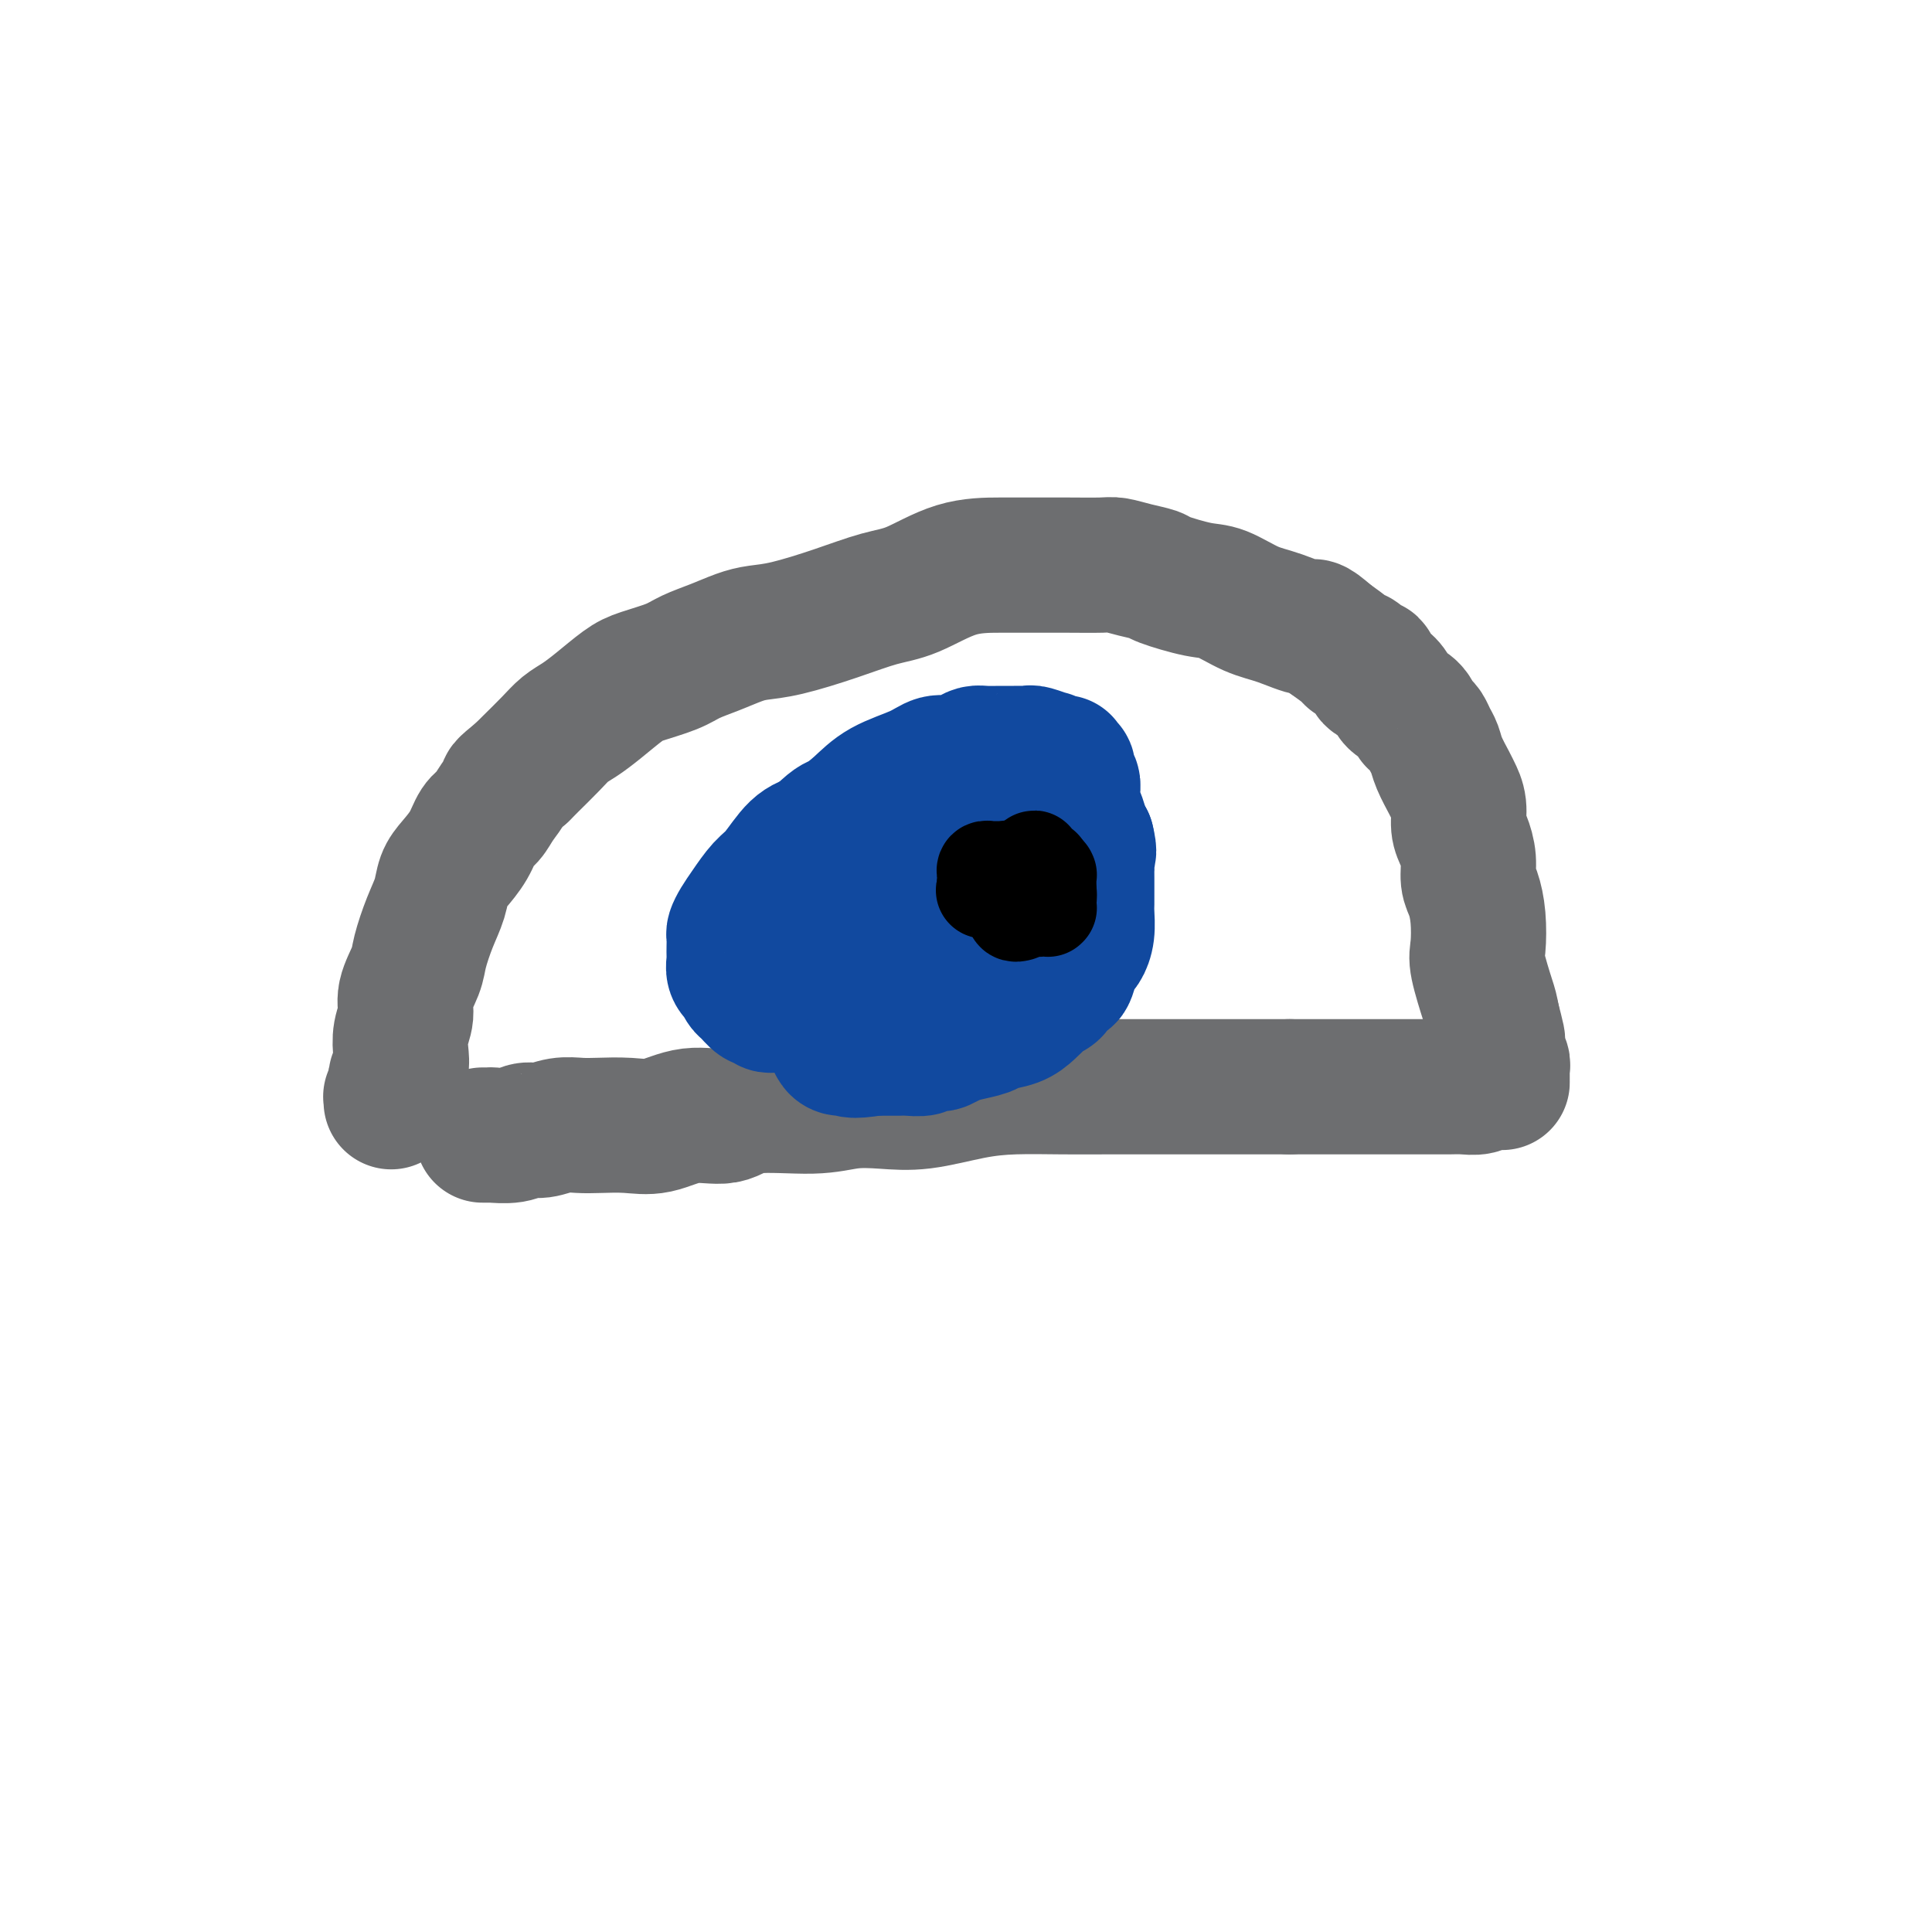 <svg viewBox='0 0 400 400' version='1.1' xmlns='http://www.w3.org/2000/svg' xmlns:xlink='http://www.w3.org/1999/xlink'><g fill='none' stroke='#6D6E70' stroke-width='28' stroke-linecap='round' stroke-linejoin='round'><path d='M100,235c-0.076,0.001 -0.151,0.001 0,0c0.151,-0.001 0.529,-0.004 1,0c0.471,0.004 1.034,0.016 1,0c-0.034,-0.016 -0.667,-0.061 0,0c0.667,0.061 2.632,0.226 4,0c1.368,-0.226 2.138,-0.845 3,-1c0.862,-0.155 1.814,0.154 3,0c1.186,-0.154 2.604,-0.771 4,-1c1.396,-0.229 2.769,-0.069 4,0c1.231,0.069 2.321,0.049 4,0c1.679,-0.049 3.947,-0.126 6,0c2.053,0.126 3.891,0.455 6,0c2.109,-0.455 4.487,-1.695 7,-2c2.513,-0.305 5.159,0.324 7,0c1.841,-0.324 2.876,-1.602 6,-2c3.124,-0.398 8.339,0.083 12,0c3.661,-0.083 5.770,-0.730 8,-1c2.230,-0.270 4.582,-0.163 7,0c2.418,0.163 4.902,0.384 8,0c3.098,-0.384 6.809,-1.371 10,-2c3.191,-0.629 5.861,-0.901 9,-1c3.139,-0.099 6.748,-0.027 10,0c3.252,0.027 6.147,0.007 9,0c2.853,-0.007 5.665,-0.002 8,0c2.335,0.002 4.192,0.001 6,0c1.808,-0.001 3.567,-0.000 5,0c1.433,0.000 2.539,0.000 4,0c1.461,-0.000 3.278,-0.000 5,0c1.722,0.000 3.349,0.000 5,0c1.651,-0.000 3.325,-0.000 5,0'/><path d='M267,225c9.464,0.000 4.622,0.000 4,0c-0.622,-0.000 2.974,-0.000 5,0c2.026,0.000 2.481,0.000 4,0c1.519,-0.000 4.100,-0.000 6,0c1.900,0.000 3.117,0.001 5,0c1.883,-0.001 4.430,-0.004 6,0c1.570,0.004 2.161,0.015 3,0c0.839,-0.015 1.926,-0.057 3,0c1.074,0.057 2.134,0.211 3,0c0.866,-0.211 1.539,-0.789 2,-1c0.461,-0.211 0.712,-0.057 1,0c0.288,0.057 0.613,0.016 1,0c0.387,-0.016 0.836,-0.008 1,0c0.164,0.008 0.044,0.017 0,0c-0.044,-0.017 -0.012,-0.060 0,0c0.012,0.060 0.003,0.222 0,0c-0.003,-0.222 -0.001,-0.829 0,-1c0.001,-0.171 0.001,0.095 0,0c-0.001,-0.095 -0.004,-0.551 0,-1c0.004,-0.449 0.015,-0.893 0,-1c-0.015,-0.107 -0.057,0.122 0,0c0.057,-0.122 0.212,-0.594 0,-1c-0.212,-0.406 -0.792,-0.747 -1,-1c-0.208,-0.253 -0.046,-0.418 0,-1c0.046,-0.582 -0.026,-1.580 0,-2c0.026,-0.420 0.150,-0.263 0,-1c-0.150,-0.737 -0.575,-2.369 -1,-4'/><path d='M309,211c-0.415,-2.227 -0.454,-2.294 -1,-4c-0.546,-1.706 -1.600,-5.050 -2,-7c-0.400,-1.950 -0.145,-2.506 0,-4c0.145,-1.494 0.180,-3.926 0,-6c-0.180,-2.074 -0.574,-3.789 -1,-5c-0.426,-1.211 -0.884,-1.916 -1,-3c-0.116,-1.084 0.109,-2.546 0,-4c-0.109,-1.454 -0.553,-2.902 -1,-4c-0.447,-1.098 -0.897,-1.848 -1,-3c-0.103,-1.152 0.141,-2.707 0,-4c-0.141,-1.293 -0.668,-2.324 -1,-3c-0.332,-0.676 -0.470,-0.997 -1,-2c-0.530,-1.003 -1.451,-2.688 -2,-4c-0.549,-1.312 -0.725,-2.251 -1,-3c-0.275,-0.749 -0.648,-1.309 -1,-2c-0.352,-0.691 -0.684,-1.511 -1,-2c-0.316,-0.489 -0.617,-0.645 -1,-1c-0.383,-0.355 -0.847,-0.910 -1,-1c-0.153,-0.090 0.006,0.284 0,0c-0.006,-0.284 -0.177,-1.227 -1,-2c-0.823,-0.773 -2.296,-1.377 -3,-2c-0.704,-0.623 -0.638,-1.264 -1,-2c-0.362,-0.736 -1.153,-1.568 -2,-2c-0.847,-0.432 -1.750,-0.463 -2,-1c-0.250,-0.537 0.154,-1.579 0,-2c-0.154,-0.421 -0.865,-0.219 -1,0c-0.135,0.219 0.306,0.457 0,0c-0.306,-0.457 -1.360,-1.607 -2,-2c-0.640,-0.393 -0.864,-0.029 -1,0c-0.136,0.029 -0.182,-0.277 -1,-1c-0.818,-0.723 -2.409,-1.861 -4,-3'/><path d='M275,132c-3.711,-3.291 -2.989,-2.018 -4,-2c-1.011,0.018 -3.757,-1.217 -6,-2c-2.243,-0.783 -3.985,-1.113 -6,-2c-2.015,-0.887 -4.303,-2.332 -6,-3c-1.697,-0.668 -2.804,-0.561 -5,-1c-2.196,-0.439 -5.480,-1.424 -7,-2c-1.520,-0.576 -1.275,-0.743 -2,-1c-0.725,-0.257 -2.418,-0.605 -4,-1c-1.582,-0.395 -3.052,-0.838 -4,-1c-0.948,-0.162 -1.373,-0.043 -3,0c-1.627,0.043 -4.457,0.011 -7,0c-2.543,-0.011 -4.799,-0.002 -7,0c-2.201,0.002 -4.349,-0.005 -7,0c-2.651,0.005 -5.807,0.022 -9,1c-3.193,0.978 -6.423,2.917 -9,4c-2.577,1.083 -4.502,1.312 -7,2c-2.498,0.688 -5.570,1.837 -9,3c-3.430,1.163 -7.219,2.342 -10,3c-2.781,0.658 -4.555,0.795 -6,1c-1.445,0.205 -2.561,0.478 -4,1c-1.439,0.522 -3.202,1.293 -5,2c-1.798,0.707 -3.632,1.351 -5,2c-1.368,0.649 -2.270,1.304 -4,2c-1.730,0.696 -4.287,1.432 -6,2c-1.713,0.568 -2.582,0.969 -4,2c-1.418,1.031 -3.384,2.692 -5,4c-1.616,1.308 -2.880,2.262 -4,3c-1.120,0.738 -2.094,1.260 -3,2c-0.906,0.740 -1.744,1.699 -3,3c-1.256,1.301 -2.930,2.943 -4,4c-1.070,1.057 -1.535,1.528 -2,2'/><path d='M108,160c-4.451,3.635 -3.078,2.723 -3,3c0.078,0.277 -1.137,1.744 -2,3c-0.863,1.256 -1.373,2.303 -2,3c-0.627,0.697 -1.372,1.046 -2,2c-0.628,0.954 -1.141,2.514 -2,4c-0.859,1.486 -2.066,2.897 -3,4c-0.934,1.103 -1.597,1.896 -2,3c-0.403,1.104 -0.547,2.518 -1,4c-0.453,1.482 -1.217,3.032 -2,5c-0.783,1.968 -1.587,4.353 -2,6c-0.413,1.647 -0.437,2.555 -1,4c-0.563,1.445 -1.667,3.426 -2,5c-0.333,1.574 0.103,2.740 0,4c-0.103,1.260 -0.746,2.613 -1,4c-0.254,1.387 -0.121,2.806 0,4c0.121,1.194 0.229,2.161 0,3c-0.229,0.839 -0.794,1.549 -1,2c-0.206,0.451 -0.054,0.641 0,1c0.054,0.359 0.011,0.885 0,1c-0.011,0.115 0.011,-0.180 0,0c-0.011,0.180 -0.056,0.837 0,1c0.056,0.163 0.211,-0.166 0,0c-0.211,0.166 -0.789,0.829 -1,1c-0.211,0.171 -0.057,-0.150 0,0c0.057,0.150 0.015,0.771 0,1c-0.015,0.229 -0.004,0.065 0,0c0.004,-0.065 0.002,-0.033 0,0'/></g>
<g fill='none' stroke='#11499F' stroke-width='28' stroke-linecap='round' stroke-linejoin='round'><path d='M161,207c0.008,0.002 0.016,0.004 0,0c-0.016,-0.004 -0.057,-0.015 0,0c0.057,0.015 0.212,0.056 0,0c-0.212,-0.056 -0.792,-0.210 -1,0c-0.208,0.210 -0.045,0.784 0,1c0.045,0.216 -0.028,0.074 0,0c0.028,-0.074 0.158,-0.079 0,0c-0.158,0.079 -0.605,0.244 -1,0c-0.395,-0.244 -0.737,-0.896 -1,-1c-0.263,-0.104 -0.448,0.341 -1,0c-0.552,-0.341 -1.472,-1.466 -2,-2c-0.528,-0.534 -0.663,-0.476 -1,-1c-0.337,-0.524 -0.875,-1.631 -1,-2c-0.125,-0.369 0.163,0.001 0,0c-0.163,-0.001 -0.775,-0.371 -1,-1c-0.225,-0.629 -0.061,-1.516 0,-2c0.061,-0.484 0.019,-0.566 0,-1c-0.019,-0.434 -0.014,-1.220 0,-2c0.014,-0.780 0.037,-1.553 0,-2c-0.037,-0.447 -0.135,-0.568 0,-1c0.135,-0.432 0.503,-1.177 1,-2c0.497,-0.823 1.122,-1.726 2,-3c0.878,-1.274 2.009,-2.919 3,-4c0.991,-1.081 1.844,-1.599 3,-3c1.156,-1.401 2.616,-3.686 4,-5c1.384,-1.314 2.692,-1.657 4,-2'/><path d='M169,174c3.574,-3.718 4.010,-3.512 5,-4c0.990,-0.488 2.533,-1.671 4,-3c1.467,-1.329 2.858,-2.804 5,-4c2.142,-1.196 5.035,-2.114 7,-3c1.965,-0.886 3.000,-1.740 4,-2c1.000,-0.260 1.963,0.074 3,0c1.037,-0.074 2.147,-0.556 3,-1c0.853,-0.444 1.450,-0.851 2,-1c0.550,-0.149 1.054,-0.040 2,0c0.946,0.040 2.334,0.011 3,0c0.666,-0.011 0.610,-0.004 1,0c0.390,0.004 1.226,0.005 2,0c0.774,-0.005 1.484,-0.016 2,0c0.516,0.016 0.836,0.061 1,0c0.164,-0.061 0.173,-0.226 1,0c0.827,0.226 2.473,0.845 3,1c0.527,0.155 -0.065,-0.154 0,0c0.065,0.154 0.788,0.772 1,1c0.212,0.228 -0.088,0.065 0,0c0.088,-0.065 0.564,-0.032 1,0c0.436,0.032 0.834,0.063 1,0c0.166,-0.063 0.101,-0.221 0,0c-0.101,0.221 -0.237,0.821 0,1c0.237,0.179 0.847,-0.061 1,0c0.153,0.061 -0.152,0.424 0,1c0.152,0.576 0.762,1.365 1,2c0.238,0.635 0.105,1.115 0,2c-0.105,0.885 -0.183,2.175 0,3c0.183,0.825 0.626,1.184 1,2c0.374,0.816 0.678,2.090 1,3c0.322,0.910 0.661,1.455 1,2'/><path d='M225,174c0.773,3.042 0.207,2.648 0,3c-0.207,0.352 -0.055,1.449 0,2c0.055,0.551 0.015,0.554 0,1c-0.015,0.446 -0.003,1.333 0,2c0.003,0.667 -0.002,1.114 0,2c0.002,0.886 0.012,2.212 0,3c-0.012,0.788 -0.045,1.039 0,2c0.045,0.961 0.167,2.633 0,4c-0.167,1.367 -0.622,2.429 -1,3c-0.378,0.571 -0.679,0.653 -1,1c-0.321,0.347 -0.662,0.961 -1,2c-0.338,1.039 -0.672,2.502 -1,3c-0.328,0.498 -0.651,0.031 -1,0c-0.349,-0.031 -0.726,0.376 -1,1c-0.274,0.624 -0.445,1.466 -1,2c-0.555,0.534 -1.493,0.759 -2,1c-0.507,0.241 -0.581,0.498 -1,1c-0.419,0.502 -1.183,1.248 -2,2c-0.817,0.752 -1.689,1.511 -3,2c-1.311,0.489 -3.062,0.709 -4,1c-0.938,0.291 -1.062,0.653 -2,1c-0.938,0.347 -2.689,0.681 -4,1c-1.311,0.319 -2.181,0.625 -3,1c-0.819,0.375 -1.588,0.818 -2,1c-0.412,0.182 -0.467,0.101 -1,0c-0.533,-0.101 -1.546,-0.223 -2,0c-0.454,0.223 -0.351,0.792 -1,1c-0.649,0.208 -2.050,0.056 -3,0c-0.950,-0.056 -1.448,-0.015 -2,0c-0.552,0.015 -1.158,0.004 -2,0c-0.842,-0.004 -1.921,-0.002 -3,0'/><path d='M181,217c-5.514,0.912 -4.798,0.192 -5,0c-0.202,-0.192 -1.322,0.145 -2,0c-0.678,-0.145 -0.914,-0.771 -1,-1c-0.086,-0.229 -0.023,-0.060 0,0c0.023,0.060 0.006,0.012 0,0c-0.006,-0.012 -0.002,0.011 0,0c0.002,-0.011 0.001,-0.055 0,0c-0.001,0.055 -0.000,0.210 0,0c0.000,-0.210 0.001,-0.787 0,-1c-0.001,-0.213 -0.004,-0.064 0,0c0.004,0.064 0.015,0.042 0,0c-0.015,-0.042 -0.057,-0.105 0,0c0.057,0.105 0.211,0.378 0,0c-0.211,-0.378 -0.789,-1.409 -1,-2c-0.211,-0.591 -0.057,-0.743 0,-1c0.057,-0.257 0.015,-0.618 0,-1c-0.015,-0.382 -0.004,-0.785 0,-1c0.004,-0.215 0.001,-0.242 0,-1c-0.001,-0.758 -0.000,-2.248 0,-3c0.000,-0.752 0.000,-0.765 0,-1c-0.000,-0.235 -0.000,-0.693 0,-1c0.000,-0.307 0.000,-0.463 0,-1c-0.000,-0.537 -0.000,-1.453 0,-2c0.000,-0.547 0.000,-0.724 0,-1c-0.000,-0.276 -0.000,-0.650 0,-1c0.000,-0.350 0.000,-0.675 0,-1'/><path d='M172,198c-0.138,-3.040 0.018,-1.641 0,-1c-0.018,0.641 -0.211,0.523 0,0c0.211,-0.523 0.825,-1.449 1,-2c0.175,-0.551 -0.090,-0.725 0,-1c0.090,-0.275 0.534,-0.652 1,-1c0.466,-0.348 0.954,-0.667 1,-1c0.046,-0.333 -0.350,-0.681 0,-1c0.350,-0.319 1.445,-0.610 2,-1c0.555,-0.390 0.571,-0.878 1,-1c0.429,-0.122 1.270,0.121 2,0c0.730,-0.121 1.348,-0.607 2,-1c0.652,-0.393 1.340,-0.693 2,-1c0.660,-0.307 1.294,-0.622 2,-1c0.706,-0.378 1.483,-0.819 2,-1c0.517,-0.181 0.773,-0.101 1,0c0.227,0.101 0.425,0.223 1,0c0.575,-0.223 1.527,-0.792 2,-1c0.473,-0.208 0.467,-0.057 1,0c0.533,0.057 1.606,0.018 2,0c0.394,-0.018 0.109,-0.016 0,0c-0.109,0.016 -0.043,0.046 0,0c0.043,-0.046 0.063,-0.167 0,0c-0.063,0.167 -0.210,0.622 0,1c0.210,0.378 0.778,0.679 1,1c0.222,0.321 0.098,0.663 0,1c-0.098,0.337 -0.171,0.668 0,1c0.171,0.332 0.585,0.666 1,1'/><path d='M197,189c0.552,1.179 0.933,1.626 1,2c0.067,0.374 -0.178,0.674 0,1c0.178,0.326 0.780,0.679 1,1c0.220,0.321 0.059,0.612 0,1c-0.059,0.388 -0.016,0.875 0,1c0.016,0.125 0.004,-0.110 0,0c-0.004,0.110 -0.001,0.565 0,1c0.001,0.435 -0.000,0.851 0,1c0.000,0.149 0.001,0.030 0,0c-0.001,-0.030 -0.004,0.030 0,0c0.004,-0.030 0.016,-0.149 0,0c-0.016,0.149 -0.060,0.564 0,1c0.060,0.436 0.222,0.891 0,1c-0.222,0.109 -0.829,-0.128 -1,0c-0.171,0.128 0.094,0.622 0,1c-0.094,0.378 -0.547,0.641 -1,1c-0.453,0.359 -0.905,0.814 -1,1c-0.095,0.186 0.167,0.102 0,0c-0.167,-0.102 -0.763,-0.224 -1,0c-0.237,0.224 -0.115,0.792 0,1c0.115,0.208 0.223,0.057 0,0c-0.223,-0.057 -0.778,-0.019 -1,0c-0.222,0.019 -0.112,0.019 0,0c0.112,-0.019 0.226,-0.058 0,0c-0.226,0.058 -0.793,0.211 -1,0c-0.207,-0.211 -0.056,-0.788 0,-1c0.056,-0.212 0.016,-0.061 0,0c-0.016,0.061 -0.008,0.030 0,0'/><path d='M193,202c-1.171,0.424 -1.098,-0.516 -1,-1c0.098,-0.484 0.223,-0.511 0,-1c-0.223,-0.489 -0.792,-1.440 -1,-2c-0.208,-0.560 -0.056,-0.728 0,-1c0.056,-0.272 0.015,-0.646 0,-1c-0.015,-0.354 -0.004,-0.686 0,-1c0.004,-0.314 0.001,-0.609 0,-1c-0.001,-0.391 -0.000,-0.878 0,-1c0.000,-0.122 0.000,0.121 0,0c-0.000,-0.121 -0.000,-0.607 0,-1c0.000,-0.393 -0.000,-0.692 0,-1c0.000,-0.308 0.000,-0.626 0,-1c-0.000,-0.374 -0.001,-0.803 0,-1c0.001,-0.197 0.003,-0.161 0,0c-0.003,0.161 -0.012,0.447 0,0c0.012,-0.447 0.044,-1.626 0,-2c-0.044,-0.374 -0.166,0.057 0,0c0.166,-0.057 0.618,-0.603 1,-1c0.382,-0.397 0.694,-0.646 1,-1c0.306,-0.354 0.607,-0.813 1,-1c0.393,-0.187 0.880,-0.102 1,0c0.120,0.102 -0.127,0.220 0,0c0.127,-0.220 0.626,-0.777 1,-1c0.374,-0.223 0.622,-0.112 1,0c0.378,0.112 0.886,0.226 1,0c0.114,-0.226 -0.166,-0.793 0,-1c0.166,-0.207 0.776,-0.056 1,0c0.224,0.056 0.060,0.015 0,0c-0.060,-0.015 -0.017,-0.004 0,0c0.017,0.004 0.009,0.002 0,0'/><path d='M199,182c1.464,-1.082 1.123,-0.286 1,0c-0.123,0.286 -0.029,0.063 0,0c0.029,-0.063 -0.006,0.036 0,0c0.006,-0.036 0.055,-0.205 0,0c-0.055,0.205 -0.212,0.786 0,1c0.212,0.214 0.793,0.061 1,0c0.207,-0.061 0.041,-0.030 0,0c-0.041,0.030 0.041,0.061 0,0c-0.041,-0.061 -0.207,-0.212 0,0c0.207,0.212 0.788,0.788 1,1c0.212,0.212 0.056,0.061 0,0c-0.056,-0.061 -0.011,-0.030 0,0c0.011,0.030 -0.011,0.060 0,0c0.011,-0.060 0.056,-0.208 0,0c-0.056,0.208 -0.211,0.773 0,1c0.211,0.227 0.789,0.117 1,0c0.211,-0.117 0.057,-0.241 0,0c-0.057,0.241 -0.015,0.849 0,1c0.015,0.151 0.005,-0.153 0,0c-0.005,0.153 -0.005,0.763 0,1c0.005,0.237 0.015,0.102 0,0c-0.015,-0.102 -0.056,-0.172 0,0c0.056,0.172 0.207,0.585 0,1c-0.207,0.415 -0.774,0.833 -1,1c-0.226,0.167 -0.113,0.084 0,0'/></g>
<g fill='none' stroke='#000000' stroke-width='20' stroke-linecap='round' stroke-linejoin='round'><path d='M211,189c-0.417,0.106 -0.833,0.211 -1,0c-0.167,-0.211 -0.083,-0.740 0,-1c0.083,-0.260 0.166,-0.252 0,-1c-0.166,-0.748 -0.580,-2.253 -1,-3c-0.420,-0.747 -0.844,-0.736 -1,-1c-0.156,-0.264 -0.042,-0.802 0,-1c0.042,-0.198 0.012,-0.057 0,0c-0.012,0.057 -0.006,0.028 0,0'/><path d='M212,186c0.301,-0.121 0.601,-0.243 1,0c0.399,0.243 0.895,0.850 1,1c0.105,0.150 -0.182,-0.156 0,0c0.182,0.156 0.832,0.774 1,1c0.168,0.226 -0.147,0.061 0,0c0.147,-0.061 0.757,-0.017 1,0c0.243,0.017 0.118,0.005 0,0c-0.118,-0.005 -0.228,-0.005 0,0c0.228,0.005 0.793,0.015 1,0c0.207,-0.015 0.055,-0.056 0,0c-0.055,0.056 -0.015,0.210 0,0c0.015,-0.210 0.004,-0.782 0,-1c-0.004,-0.218 -0.001,-0.082 0,0c0.001,0.082 0.000,0.109 0,0c-0.000,-0.109 -0.000,-0.355 0,-1c0.000,-0.645 0.000,-1.688 0,-2c-0.000,-0.312 -0.000,0.109 0,0c0.000,-0.109 -0.000,-0.747 0,-1c0.000,-0.253 0.000,-0.121 0,0c-0.000,0.121 -0.000,0.229 0,0c0.000,-0.229 0.000,-0.797 0,-1c-0.000,-0.203 -0.000,-0.041 0,0c0.000,0.041 0.001,-0.041 0,0c-0.001,0.041 -0.004,0.203 0,0c0.004,-0.203 0.015,-0.773 0,-1c-0.015,-0.227 -0.056,-0.112 0,0c0.056,0.112 0.207,0.223 0,0c-0.207,-0.223 -0.774,-0.778 -1,-1c-0.226,-0.222 -0.113,-0.111 0,0'/><path d='M216,180c-0.172,-0.929 -0.102,-0.253 0,0c0.102,0.253 0.238,0.083 0,0c-0.238,-0.083 -0.849,-0.078 -1,0c-0.151,0.078 0.157,0.230 0,0c-0.157,-0.230 -0.778,-0.843 -1,-1c-0.222,-0.157 -0.045,0.140 0,0c0.045,-0.140 -0.040,-0.718 0,-1c0.040,-0.282 0.207,-0.268 0,0c-0.207,0.268 -0.788,0.790 -1,1c-0.212,0.210 -0.057,0.109 0,0c0.057,-0.109 0.015,-0.226 0,0c-0.015,0.226 -0.004,0.795 0,1c0.004,0.205 0.001,0.045 0,0c-0.001,-0.045 -0.000,0.025 0,0c0.000,-0.025 0.000,-0.146 0,0c-0.000,0.146 -0.001,0.560 0,1c0.001,0.440 0.003,0.906 0,1c-0.003,0.094 -0.011,-0.185 0,0c0.011,0.185 0.041,0.834 0,1c-0.041,0.166 -0.154,-0.152 0,0c0.154,0.152 0.577,0.772 1,1c0.423,0.228 0.848,0.064 1,0c0.152,-0.064 0.030,-0.027 0,0c-0.030,0.027 0.030,0.046 0,0c-0.030,-0.046 -0.152,-0.156 0,0c0.152,0.156 0.576,0.578 1,1'/><path d='M216,185c0.403,0.639 -0.088,0.238 0,0c0.088,-0.238 0.757,-0.313 1,0c0.243,0.313 0.061,1.013 0,1c-0.061,-0.013 -0.002,-0.739 0,-1c0.002,-0.261 -0.052,-0.056 0,0c0.052,0.056 0.211,-0.038 0,0c-0.211,0.038 -0.792,0.206 -1,0c-0.208,-0.206 -0.041,-0.786 0,-1c0.041,-0.214 -0.042,-0.061 0,0c0.042,0.061 0.208,0.032 0,0c-0.208,-0.032 -0.792,-0.065 -1,0c-0.208,0.065 -0.041,0.229 0,0c0.041,-0.229 -0.045,-0.850 0,-1c0.045,-0.150 0.222,0.171 0,0c-0.222,-0.171 -0.844,-0.833 -1,-1c-0.156,-0.167 0.154,0.161 0,0c-0.154,-0.161 -0.772,-0.813 -1,-1c-0.228,-0.187 -0.065,0.089 0,0c0.065,-0.089 0.033,-0.545 0,-1'/><path d='M213,180c-0.481,-0.774 -0.184,-0.207 0,0c0.184,0.207 0.255,0.056 0,0c-0.255,-0.056 -0.837,-0.015 -1,0c-0.163,0.015 0.092,0.004 0,0c-0.092,-0.004 -0.533,-0.001 -1,0c-0.467,0.001 -0.960,0.000 -1,0c-0.040,-0.000 0.375,-0.000 0,0c-0.375,0.000 -1.539,0.000 -2,0c-0.461,-0.000 -0.218,-0.001 0,0c0.218,0.001 0.412,0.004 0,0c-0.412,-0.004 -1.431,-0.013 -2,0c-0.569,0.013 -0.688,0.050 -1,0c-0.312,-0.050 -0.816,-0.185 -1,0c-0.184,0.185 -0.049,0.691 0,1c0.049,0.309 0.013,0.423 0,1c-0.013,0.577 -0.004,1.619 0,2c0.004,0.381 0.001,0.102 0,0c-0.001,-0.102 -0.000,-0.027 0,0c0.000,0.027 0.000,0.007 0,0c-0.000,-0.007 -0.000,-0.002 0,0c0.000,0.002 0.000,0.001 0,0c-0.000,-0.001 -0.000,-0.000 0,0'/><path d='M204,184c-0.369,0.619 -0.292,0.166 0,0c0.292,-0.166 0.799,-0.044 1,0c0.201,0.044 0.096,0.012 0,0c-0.096,-0.012 -0.184,-0.003 0,0c0.184,0.003 0.641,0.002 1,0c0.359,-0.002 0.621,-0.003 1,0c0.379,0.003 0.875,0.011 1,0c0.125,-0.011 -0.120,-0.040 0,0c0.120,0.040 0.607,0.151 1,0c0.393,-0.151 0.693,-0.562 1,-1c0.307,-0.438 0.622,-0.901 1,-1c0.378,-0.099 0.819,0.166 1,0c0.181,-0.166 0.101,-0.762 0,-1c-0.101,-0.238 -0.223,-0.116 0,0c0.223,0.116 0.792,0.227 1,0c0.208,-0.227 0.056,-0.793 0,-1c-0.056,-0.207 -0.015,-0.055 0,0c0.015,0.055 0.004,0.015 0,0c-0.004,-0.015 -0.001,-0.004 0,0c0.001,0.004 0.001,0.002 0,0'/><path d='M213,180c1.436,-0.619 0.526,-0.166 0,0c-0.526,0.166 -0.667,0.045 -1,0c-0.333,-0.045 -0.858,-0.014 -1,0c-0.142,0.014 0.099,0.011 0,0c-0.099,-0.011 -0.537,-0.028 -1,0c-0.463,0.028 -0.951,0.102 -1,0c-0.049,-0.102 0.342,-0.381 0,0c-0.342,0.381 -1.416,1.423 -2,2c-0.584,0.577 -0.679,0.691 -1,1c-0.321,0.309 -0.870,0.815 -1,1c-0.130,0.185 0.157,0.050 0,0c-0.157,-0.050 -0.759,-0.014 -1,0c-0.241,0.014 -0.120,0.007 0,0'/></g>
</svg>